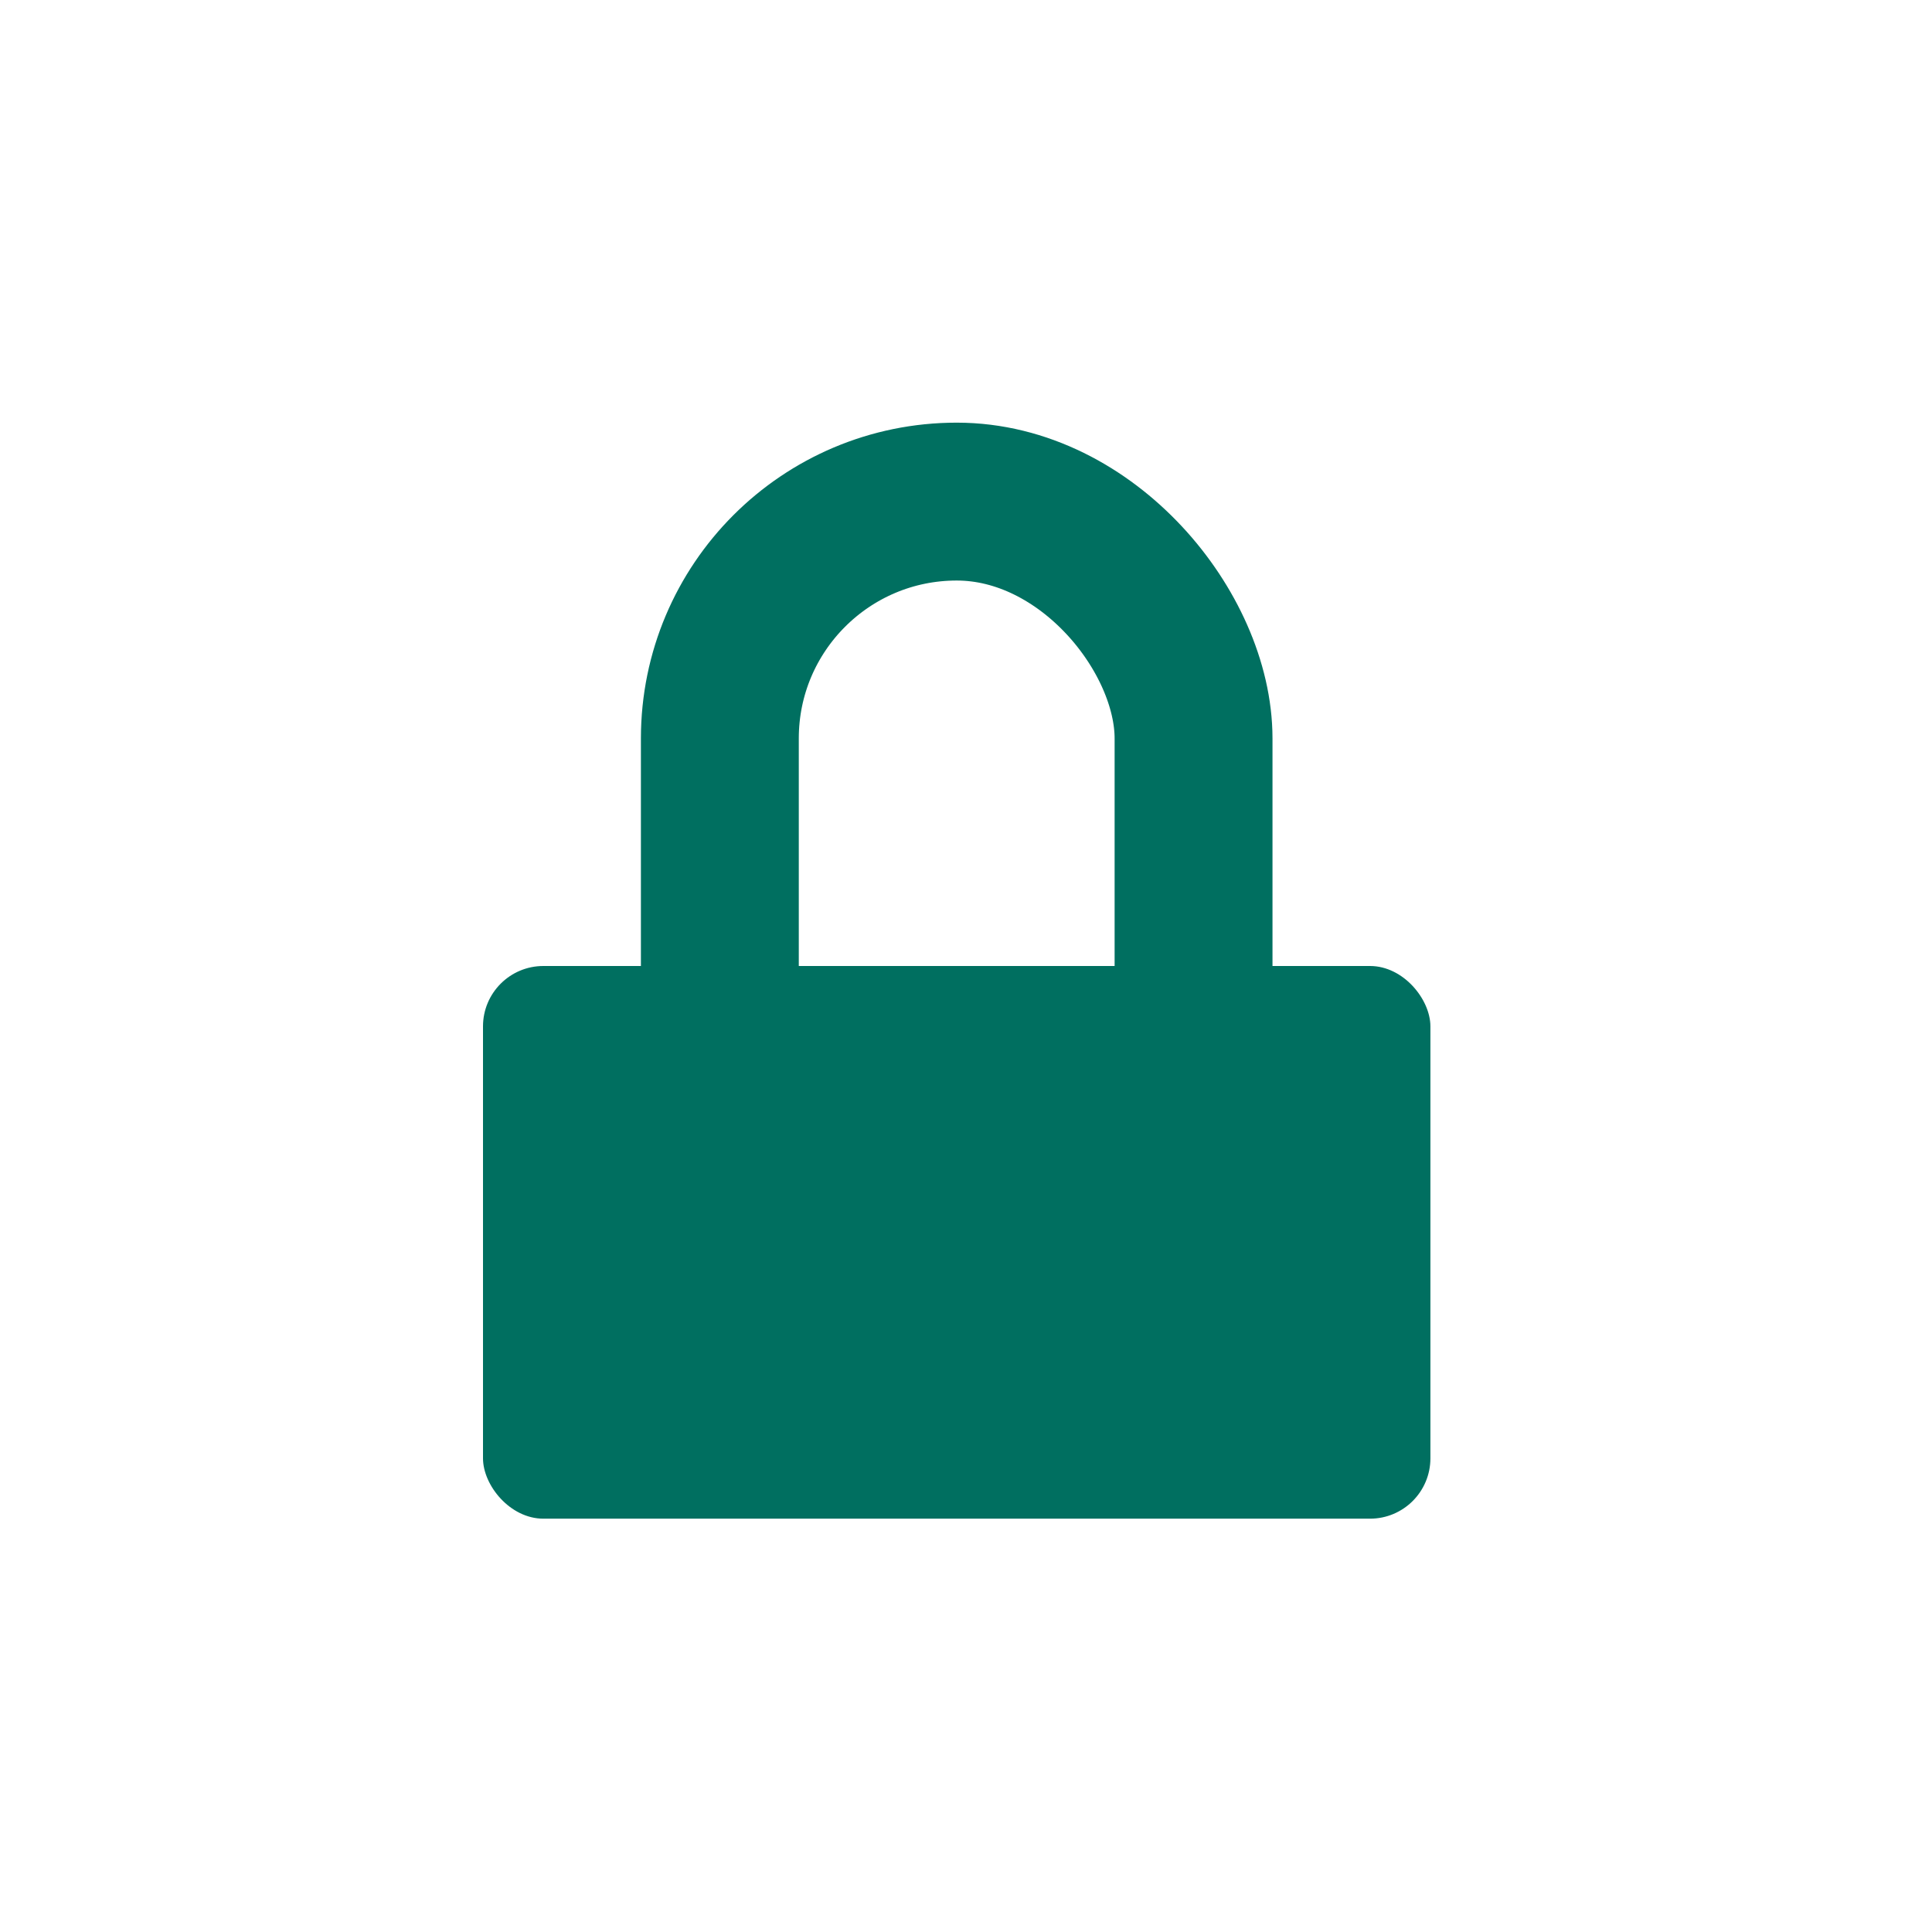 <svg xmlns="http://www.w3.org/2000/svg" width="32" height="32" viewBox="0 0 32 32">
    <g fill="none" fill-rule="evenodd">
        <g>
            <g>
                <g>
                    <g>
                        <g>
                            <path fill="#FFF" fill-opacity="0" d="M0 0H32V32H0z" transform="translate(-841 -484) translate(112 112) translate(721 184) translate(0 176) translate(8 12)"/>
                            <g transform="translate(-841 -484) translate(112 112) translate(721 184) translate(0 176) translate(8 12) translate(8 7)">
                                <rect width="15.692" height="9.154" y="9" fill="#006F60" rx="1"/>
                                <rect width="7.846" height="13.077" x="3.923" y="1.308" stroke="#006F60" stroke-width="2.615" rx="3.923"/>
                            </g>
                        </g>
                    </g>
                </g>
            </g>
        </g>
    </g>
</svg>
